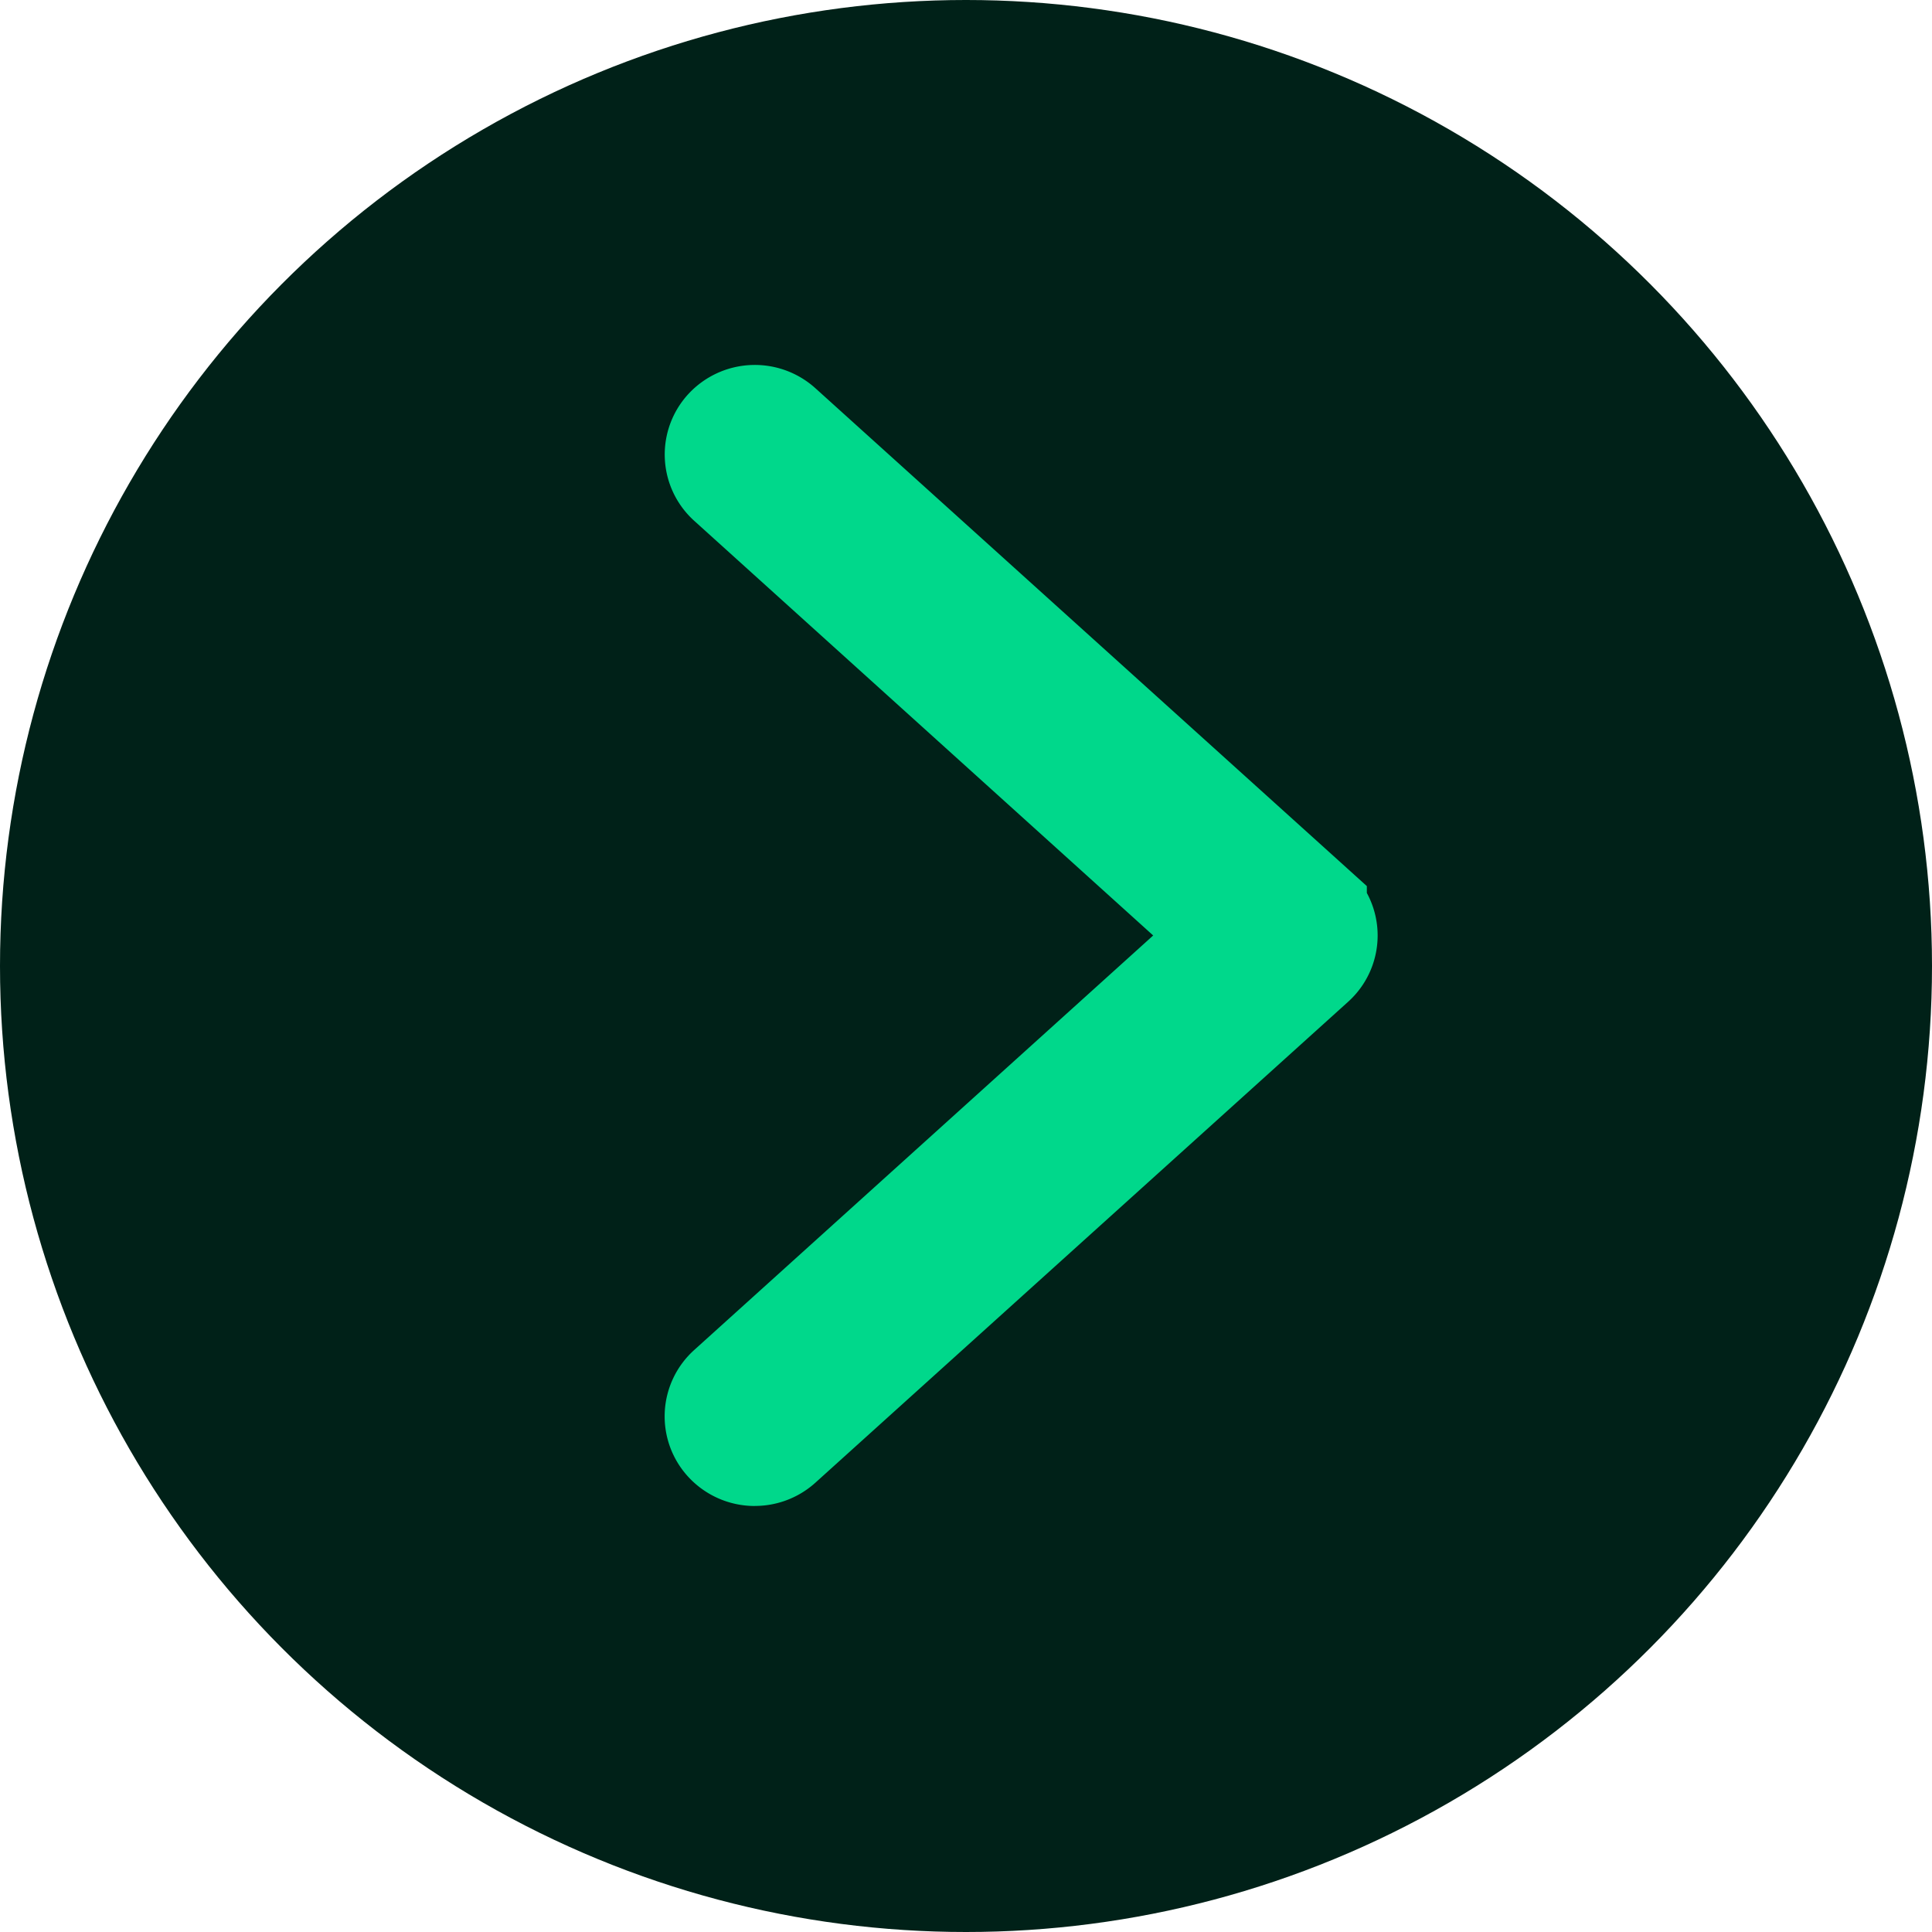 <?xml version="1.0" encoding="UTF-8"?>
<svg xmlns="http://www.w3.org/2000/svg" width="34" height="34" viewBox="0 0 34 34">
  <g id="Grupo_4081" data-name="Grupo 4081" transform="translate(-217.5 -10345.74)">
    <circle id="Elipse_9" data-name="Elipse 9" cx="17" cy="17" r="17" transform="translate(217.5 10345.74)" fill="#002118"></circle>
    <path id="Caminho_6171" data-name="Caminho 6171" d="M.586,18.08a.59.59,0,0,1-.432-.187.571.571,0,0,1,.035-.815l8.9-8.038L.19,1A.571.571,0,0,1,.154.187.592.592,0,0,1,.982.151l9.375,8.464a.57.57,0,0,1,0,.85L.982,17.928a.588.588,0,0,1-.4.151" transform="translate(230.197 10353.163)" fill="#00d88b" stroke="#00d88b" stroke-width="2"></path>
  </g>
</svg>
